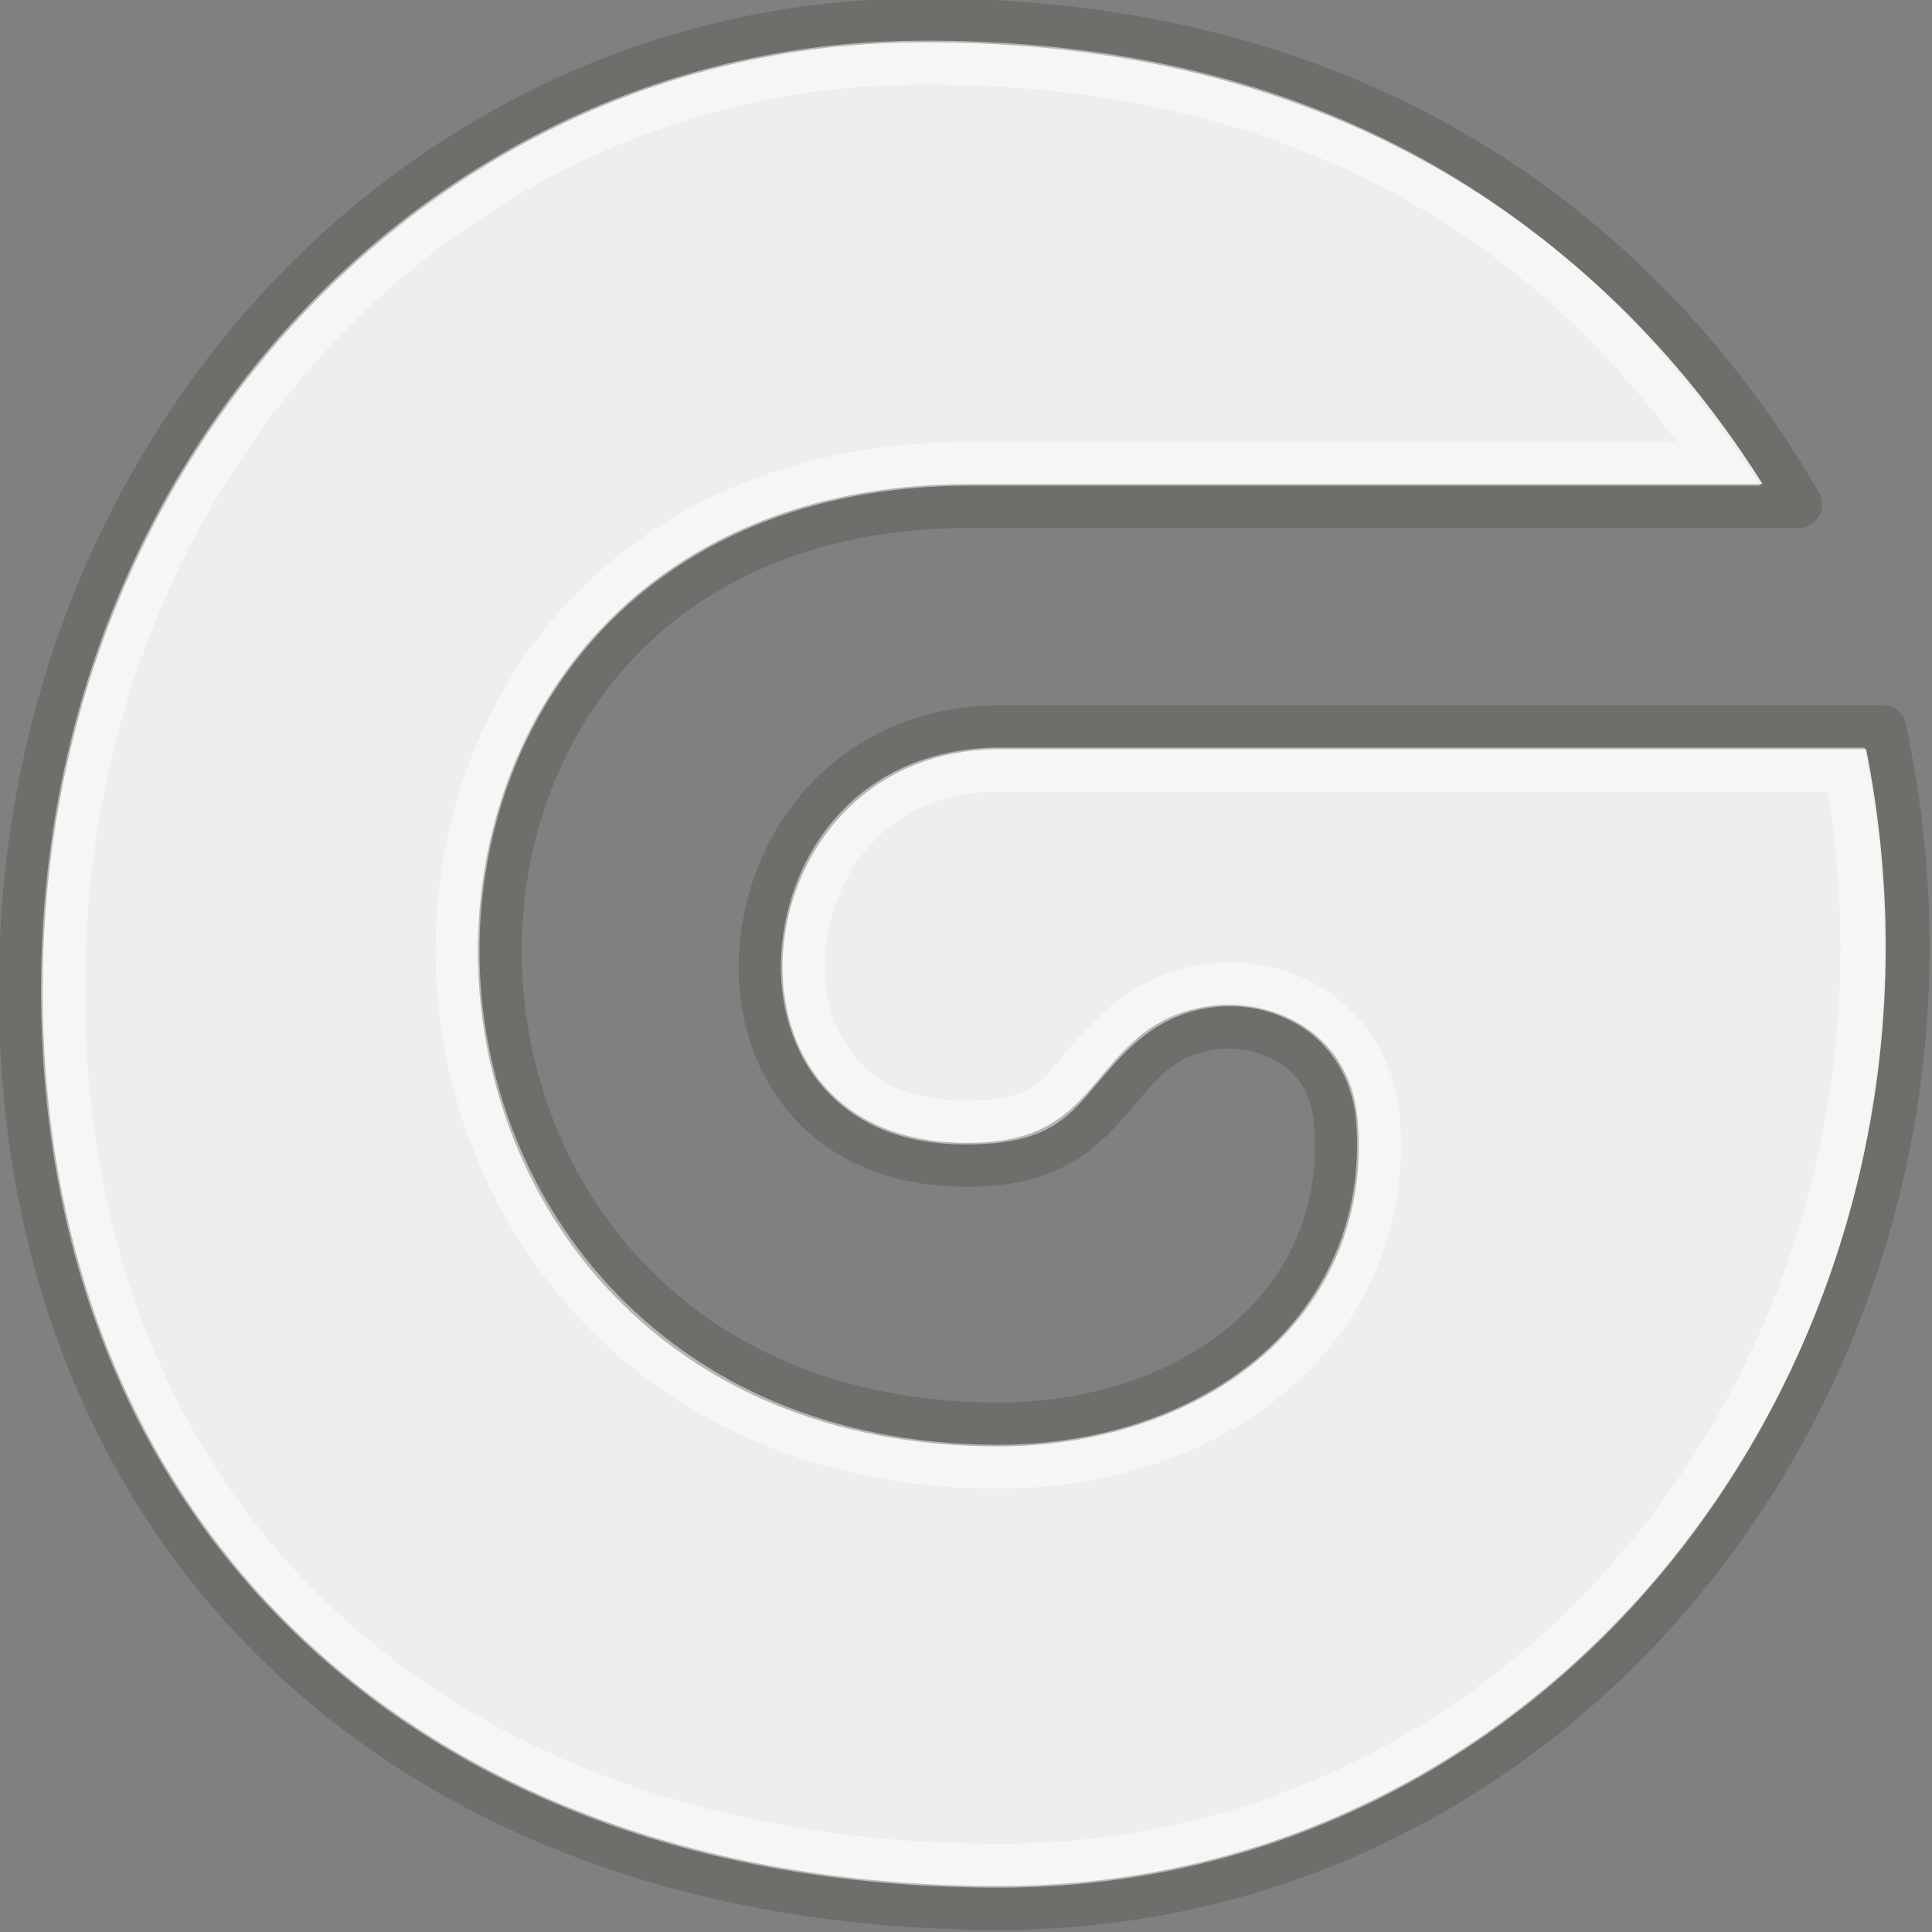 <?xml version="1.0" encoding="UTF-8" standalone="no"?>
<svg
   xmlns:osb="http://www.openswatchbook.org/uri/2009/osb"
   xmlns:dc="http://purl.org/dc/elements/1.1/"
   xmlns:cc="http://creativecommons.org/ns#"
   xmlns:rdf="http://www.w3.org/1999/02/22-rdf-syntax-ns#"
   xmlns:svg="http://www.w3.org/2000/svg"
   xmlns="http://www.w3.org/2000/svg"
   xmlns:xlink="http://www.w3.org/1999/xlink"
   xmlns:sodipodi="http://sodipodi.sourceforge.net/DTD/sodipodi-0.dtd"
   xmlns:inkscape="http://www.inkscape.org/namespaces/inkscape"
   version="1.1"
   width="16"
   height="16"
   id="svg2"
   viewBox="0 0 16 16"
   inkscape:version="0.91 r13725"
   sodipodi:docname="gimp-gegl.svg">
  <rect x="0" y="0" width="16" height="16" fill="#808080" stroke="none"/>
  <sodipodi:namedview
     pagecolor="#ffffff"
     bordercolor="#666666"
     borderopacity="1"
     objecttolerance="10"
     gridtolerance="10"
     guidetolerance="10"
     inkscape:pageopacity="0"
     inkscape:pageshadow="2"
     inkscape:window-width="501"
     inkscape:window-height="405"
     id="namedview1696"
     showgrid="false"
     inkscape:zoom="15.496122"
     inkscape:cx="-360.39596"
     inkscape:cy="-195.90131"
     inkscape:window-x="0"
     inkscape:window-y="27"
     inkscape:window-maximized="0"
     inkscape:current-layer="svg2" />
  <defs
     id="defs7386">
    <linearGradient
       gradientTransform="matrix(0,-735328.32,170712.69,0,2464326300,577972450)"
       osb:paint="solid"
       id="linearGradient19282">
      <stop
         stop-color="#b4b4b4"
         id="stop19284" />
    </linearGradient>
    <linearGradient
       id="linearGradient3181">
      <stop
         stop-color="#f2f2f1"
         id="stop3183" />
      <stop
         stop-color="#c5c7c2"
         id="stop3187"
         offset="0.223" />
      <stop
         stop-color="#eeeeec"
         offset="1"
         id="stop3185" />
    </linearGradient>
    <linearGradient
       osb:paint="gradient"
       x1="231.55"
       x2="320.7"
       gradientUnits="userSpaceOnUse"
       id="linearGradient6057"
       gradientTransform="matrix(0.015,0,0,0.015,2.969,1037.326)">
      <stop
         stop-color="#a11f7c"
         id="stop6053" />
      <stop
         stop-opacity="0.984"
         stop-color="#541f31"
         offset="1"
         id="stop6055" />
    </linearGradient>
    <linearGradient
       y2="98.343"
       x2="136.169"
       y1="225.715"
       x1="134.696"
       gradientTransform="matrix(0.321,0,0,0.321,1034.074,687.461)"
       gradientUnits="userSpaceOnUse"
       id="linearGradient3191"
       xlink:href="#linearGradient3181" />
    <linearGradient
       gradientTransform="translate(1012.486,656.39)"
       y2="97.157"
       x2="0"
       y1="58.699"
       gradientUnits="userSpaceOnUse"
       id="linearGradient3193"
       xlink:href="#linearGradient3173" />
    <linearGradient
       id="linearGradient3173">
      <stop
         stop-color="#6d706a"
         id="stop3175" />
      <stop
         stop-color="#2d2e2c"
         id="stop3177"
         offset="1" />
    </linearGradient>
    <linearGradient
       osb:paint="solid"
       id="linearGradient5487">
      <stop
         id="stop5485"
         offset="0"
         style="stop-color:#888a85;stop-opacity:1;" />
    </linearGradient>
  </defs>
  <g
     style="display:inline"
     transform="translate(8.613,-82.673)"
     id="stock">
    <g
       transform="matrix(1.051,0,0,1.051,-9.037,82.157)"
       id="gimp-gegl">
      <g
         id="g8533"
         transform="matrix(0.346,0,0,0.346,-13.079,-19.04)">
        <path
           style="fill:url(#linearGradient3191);stroke:url(#linearGradient3193);stroke-linejoin:round"
           d="m 39.438,78.985 c 0,12.555 8.881,20.915 22.285,20.915 13.492,0 23.118,-13.224 20.148,-26.891 l -20.118,0 c -6.756,0 -7.642,10.28 -0.441,9.959 3.278,-0.146 2.872,-2.888 5.411,-3.129 0.917,-0.087 2.516,0.369 2.665,2.165 0.352,4.247 -3.385,6.91 -7.764,6.884 -14.677,-0.085 -15.184,-20.916 -0.582,-20.916 l 18.895,0 c -0.007,-0.013 -0.013,-0.027 -0.02,-0.04 l 0.05,0 C 76.989,62.779 70.884,56.759 59.673,56.915 48.586,57.069 39.438,66.606 39.438,78.985 Z"
           id="path3680"
           inkscape:connector-curvature="0" />
        <path
           style="opacity:0.496;fill:none;stroke:#ffffff"
           xlink:href="##path3680"
           d="m 59.686,57.877 c -10.542,0.146 -19.285,9.203 -19.285,21.107 0,6.051 2.117,10.994 5.812,14.465 3.695,3.471 9.008,5.488 15.51,5.488 12.612,0 21.628,-12.126 19.289,-24.965 l -19.258,0 c -2.89,0 -4.357,2.109 -4.494,4.199 -0.069,1.045 0.227,2.037 0.852,2.732 0.624,0.696 1.586,1.172 3.158,1.102 1.37,-0.061 1.701,-0.497 2.293,-1.191 0.592,-0.694 1.452,-1.78 3.068,-1.934 0.668,-0.064 1.465,0.051 2.217,0.514 0.752,0.462 1.401,1.355 1.498,2.529 0.2,2.42 -0.805,4.499 -2.451,5.865 -1.646,1.367 -3.891,2.076 -6.277,2.062 -7.794,-0.045 -12.079,-5.76 -12.227,-11.428 -0.074,-2.834 0.844,-5.687 2.805,-7.844 1.961,-2.157 4.966,-3.57 8.846,-3.57 l 17.076,0 C 75.024,62.448 69.531,57.74 59.686,57.877 Z"
           id="path3189"
           inkscape:connector-curvature="0" />
      </g>
    </g>
  </g>
</svg>
